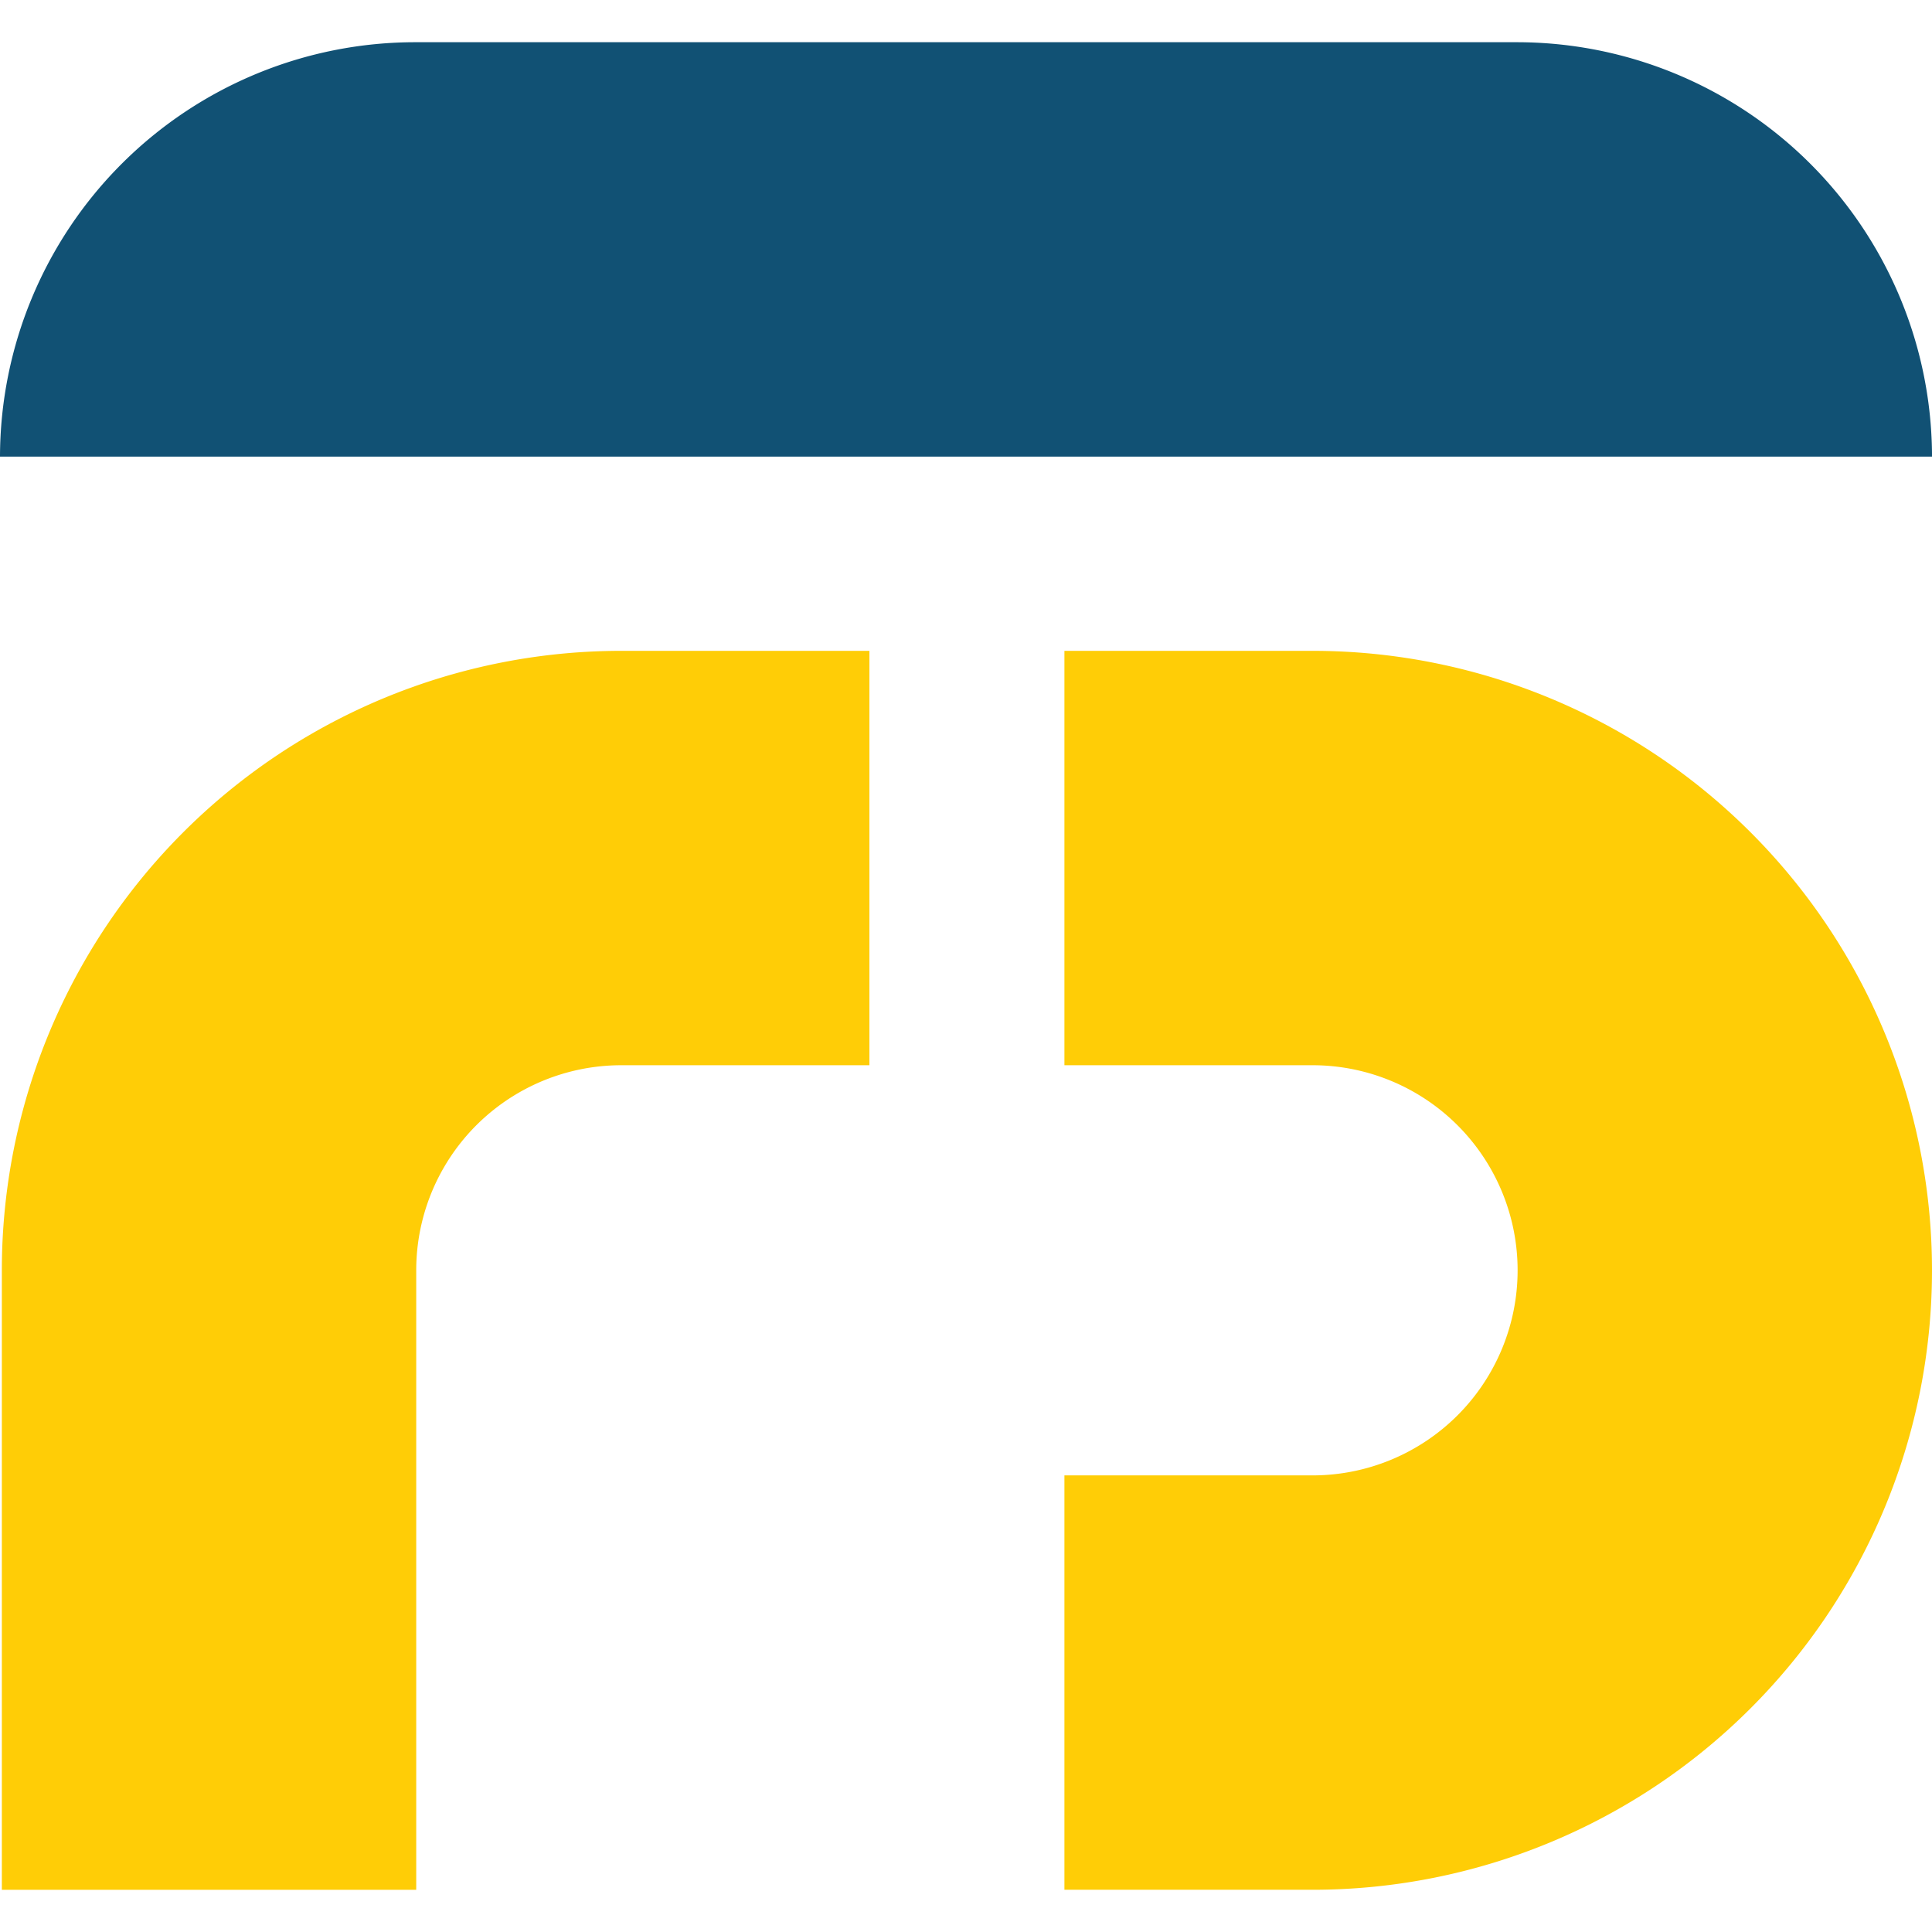 <svg xmlns="http://www.w3.org/2000/svg" width="50px" height="50px" viewBox="0 0 341.221 326.308">
  <g id="Group_20544" data-name="Group 20544" transform="translate(-1483.39 3681.154)">
    <g id="FS_HERO_LOGO_Artboard_4_1_" data-name="FS_HERO_LOGO_Artboard 4 (1)" transform="translate(1460.34 -3702.424)">
      <g id="Group_20348" data-name="Group 20348" transform="translate(23.05 21.27)">
        <g id="Group_20347" data-name="Group 20347" transform="translate(0.325 107.493)">
          <path id="Path_8993" data-name="Path 8993" d="M165.07,77.42H121.25v73.187h43.82a36.22,36.22,0,1,1,0,72.44H121.25v73.187h43.82a109.407,109.407,0,0,0,0-218.815Z" transform="translate(66.418 -77.42)" fill="#ffcd06"/>
          <path id="Path_8994" data-name="Path 8994" d="M132.627,77.42A109.4,109.4,0,0,0,23.22,186.827V296.235H96.407V186.827a36.218,36.218,0,0,1,36.22-36.22h43.82V77.42h-43.82Z" transform="translate(-23.22 -77.42)" fill="#ffcd06"/>
        </g>
        <path id="Path_8995" data-name="Path 8995" d="M364.252,94.457H23.05A73.352,73.352,0,0,1,96.563,21.27h194.2a73.34,73.34,0,0,1,73.513,73.187h0Z" transform="translate(-23.05 -21.27)" fill="#115174"/>
      </g>
    </g>
  </g>
</svg>
